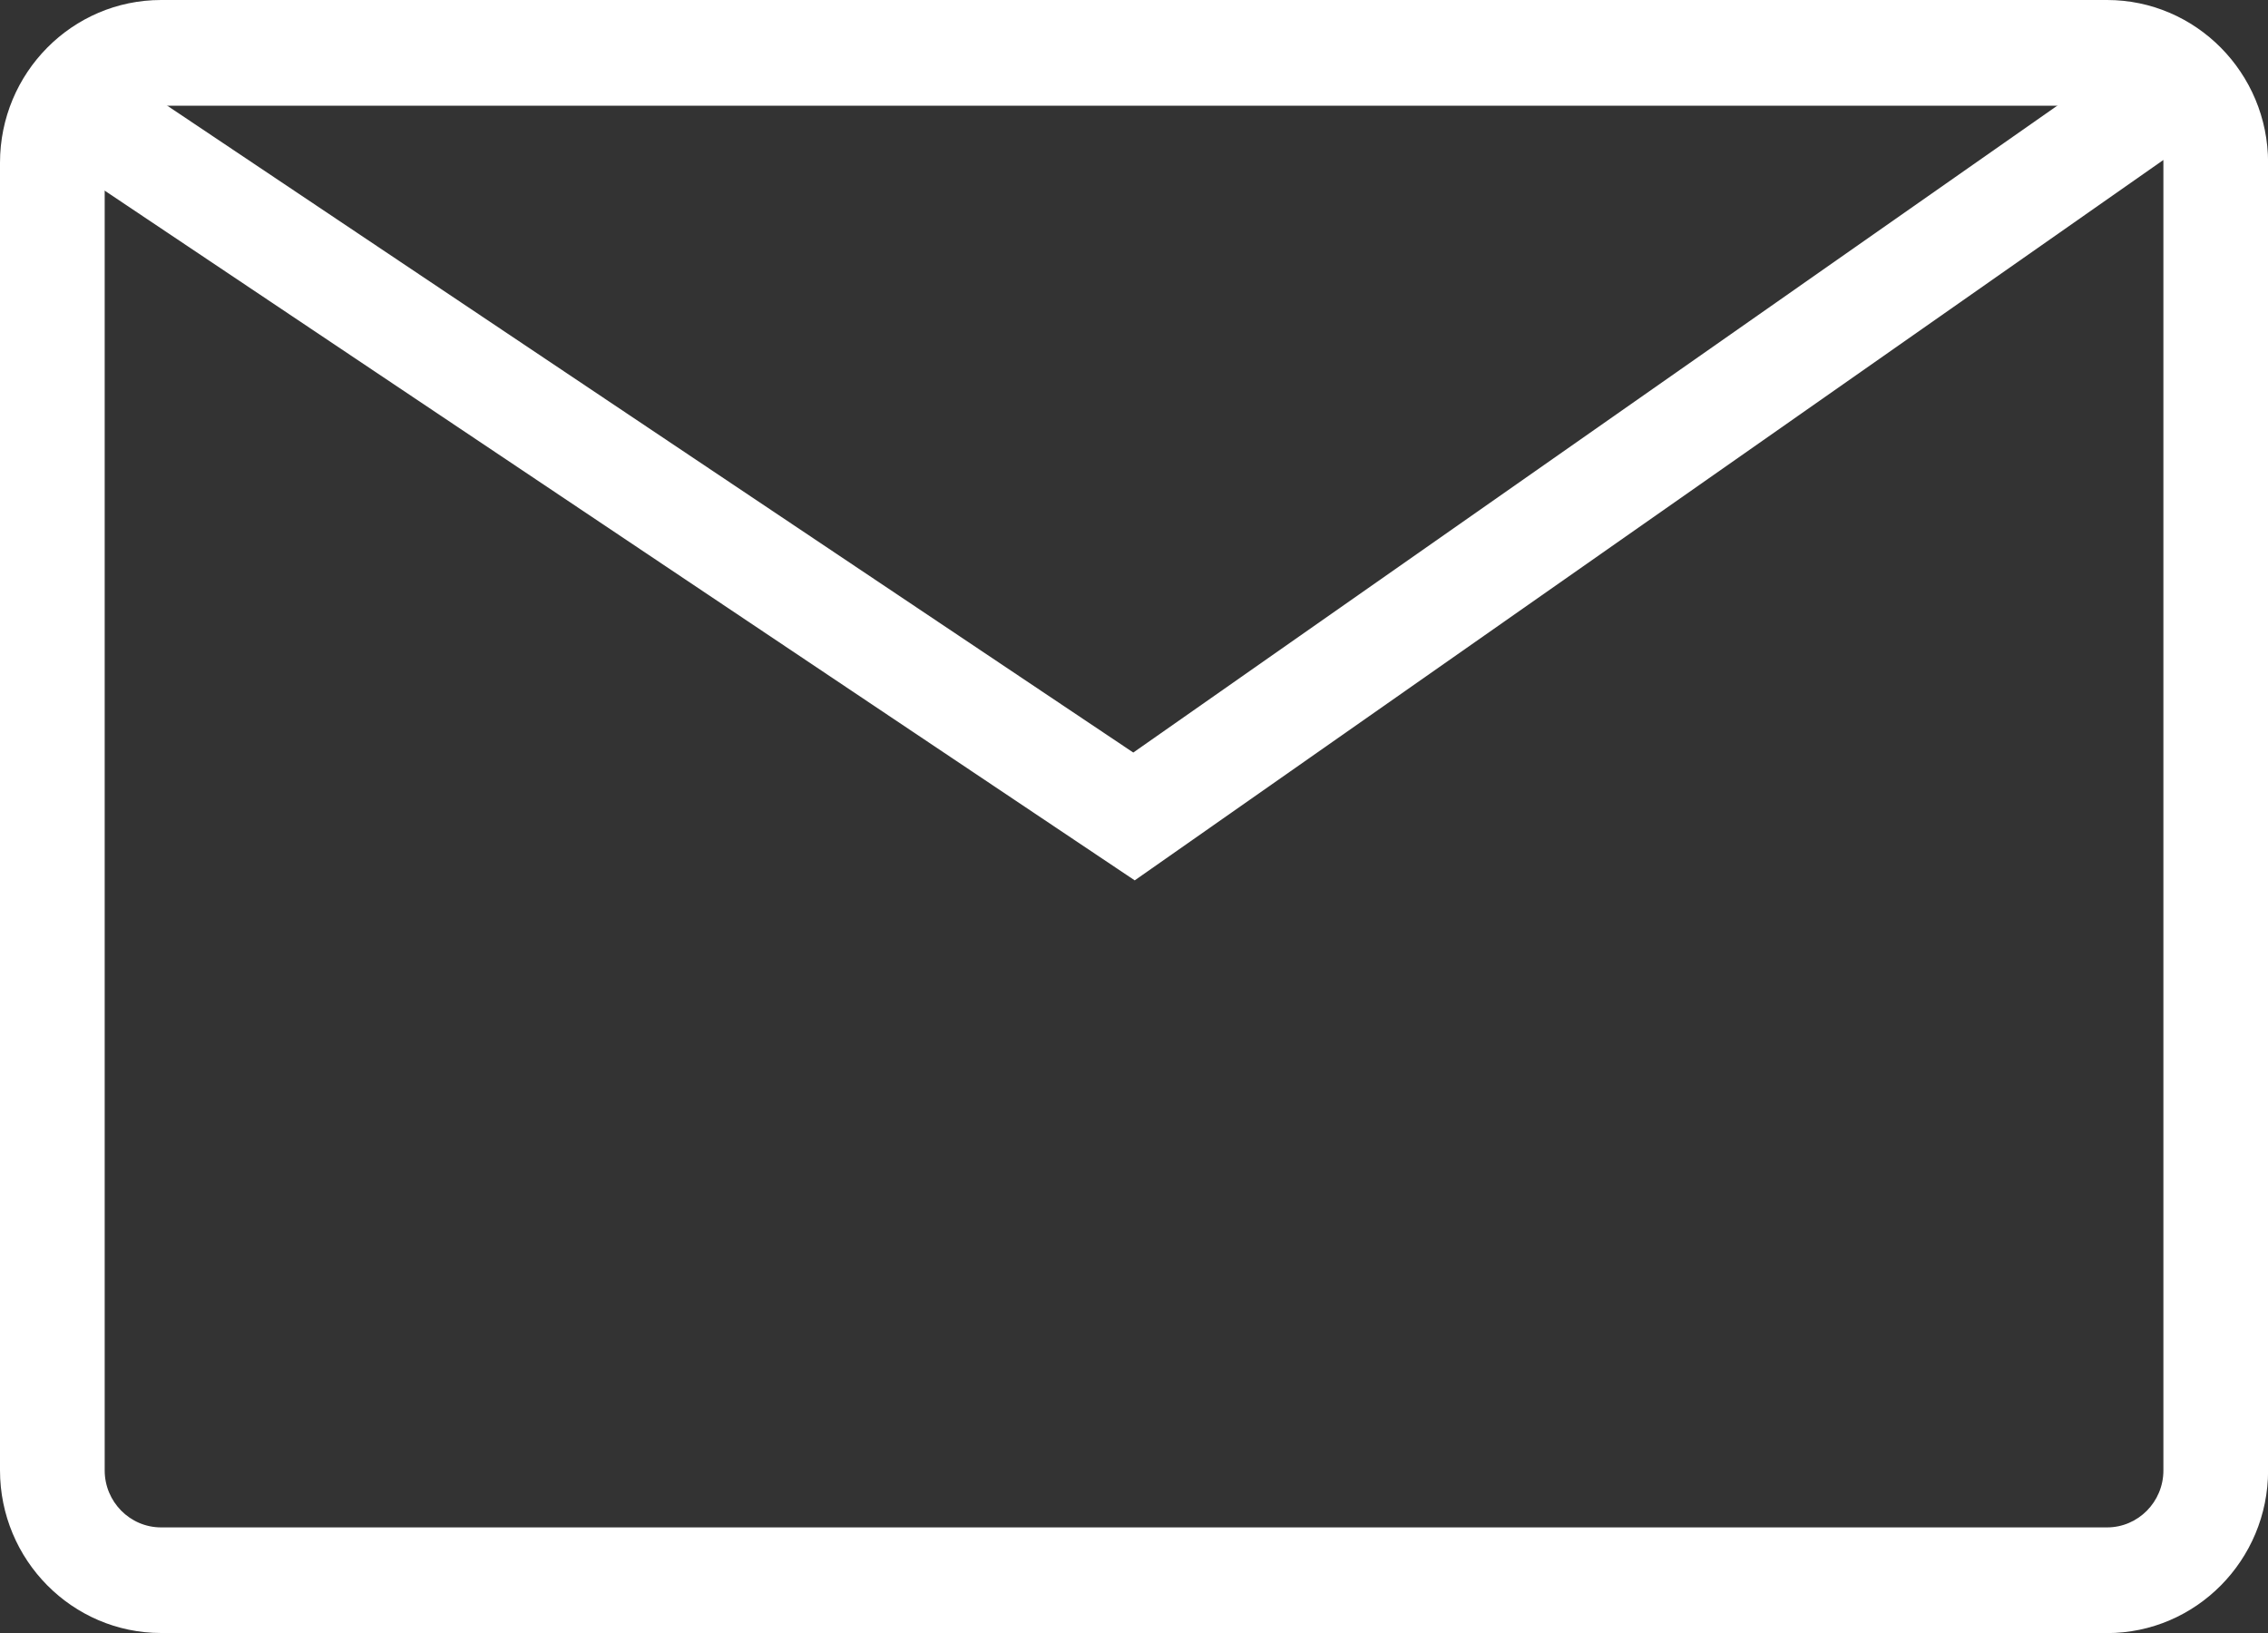 <?xml version="1.0" encoding="UTF-8"?>
<svg xmlns="http://www.w3.org/2000/svg" width="25" height="18" viewBox="0 0 25 18" fill="none">
  <rect x="0" y="0" width="25" height="18" fill="#333333" stroke="none"/>
  <g clip-path="url(#clip0_1932_824)">
    <path d="M23.224 18H1.776C0.797 18 0 17.196 0 16.206V1.794C0 0.804 0.796 0 1.776 0H23.226C24.204 0 25.001 0.804 25.001 1.794V16.208C25.001 17.197 24.205 18.001 23.226 18.001L23.224 18ZM1.776 1.165C1.433 1.165 1.154 1.446 1.154 1.794V16.208C1.154 16.553 1.432 16.836 1.776 16.836H23.226C23.568 16.836 23.847 16.555 23.847 16.208V1.794C23.847 1.448 23.569 1.165 23.226 1.165H1.776Z" fill="white"></path>
    <path d="M12.508 9.704L0.771 1.845L1.409 0.874L12.492 8.295L23.454 0.621L24.11 1.579L12.508 9.704Z" fill="white"></path>
  </g>
  <defs>
    <clipPath id="clip0_1932_824">
      <rect width="25" height="18" fill="white"></rect>
    </clipPath>
  </defs>
</svg>

